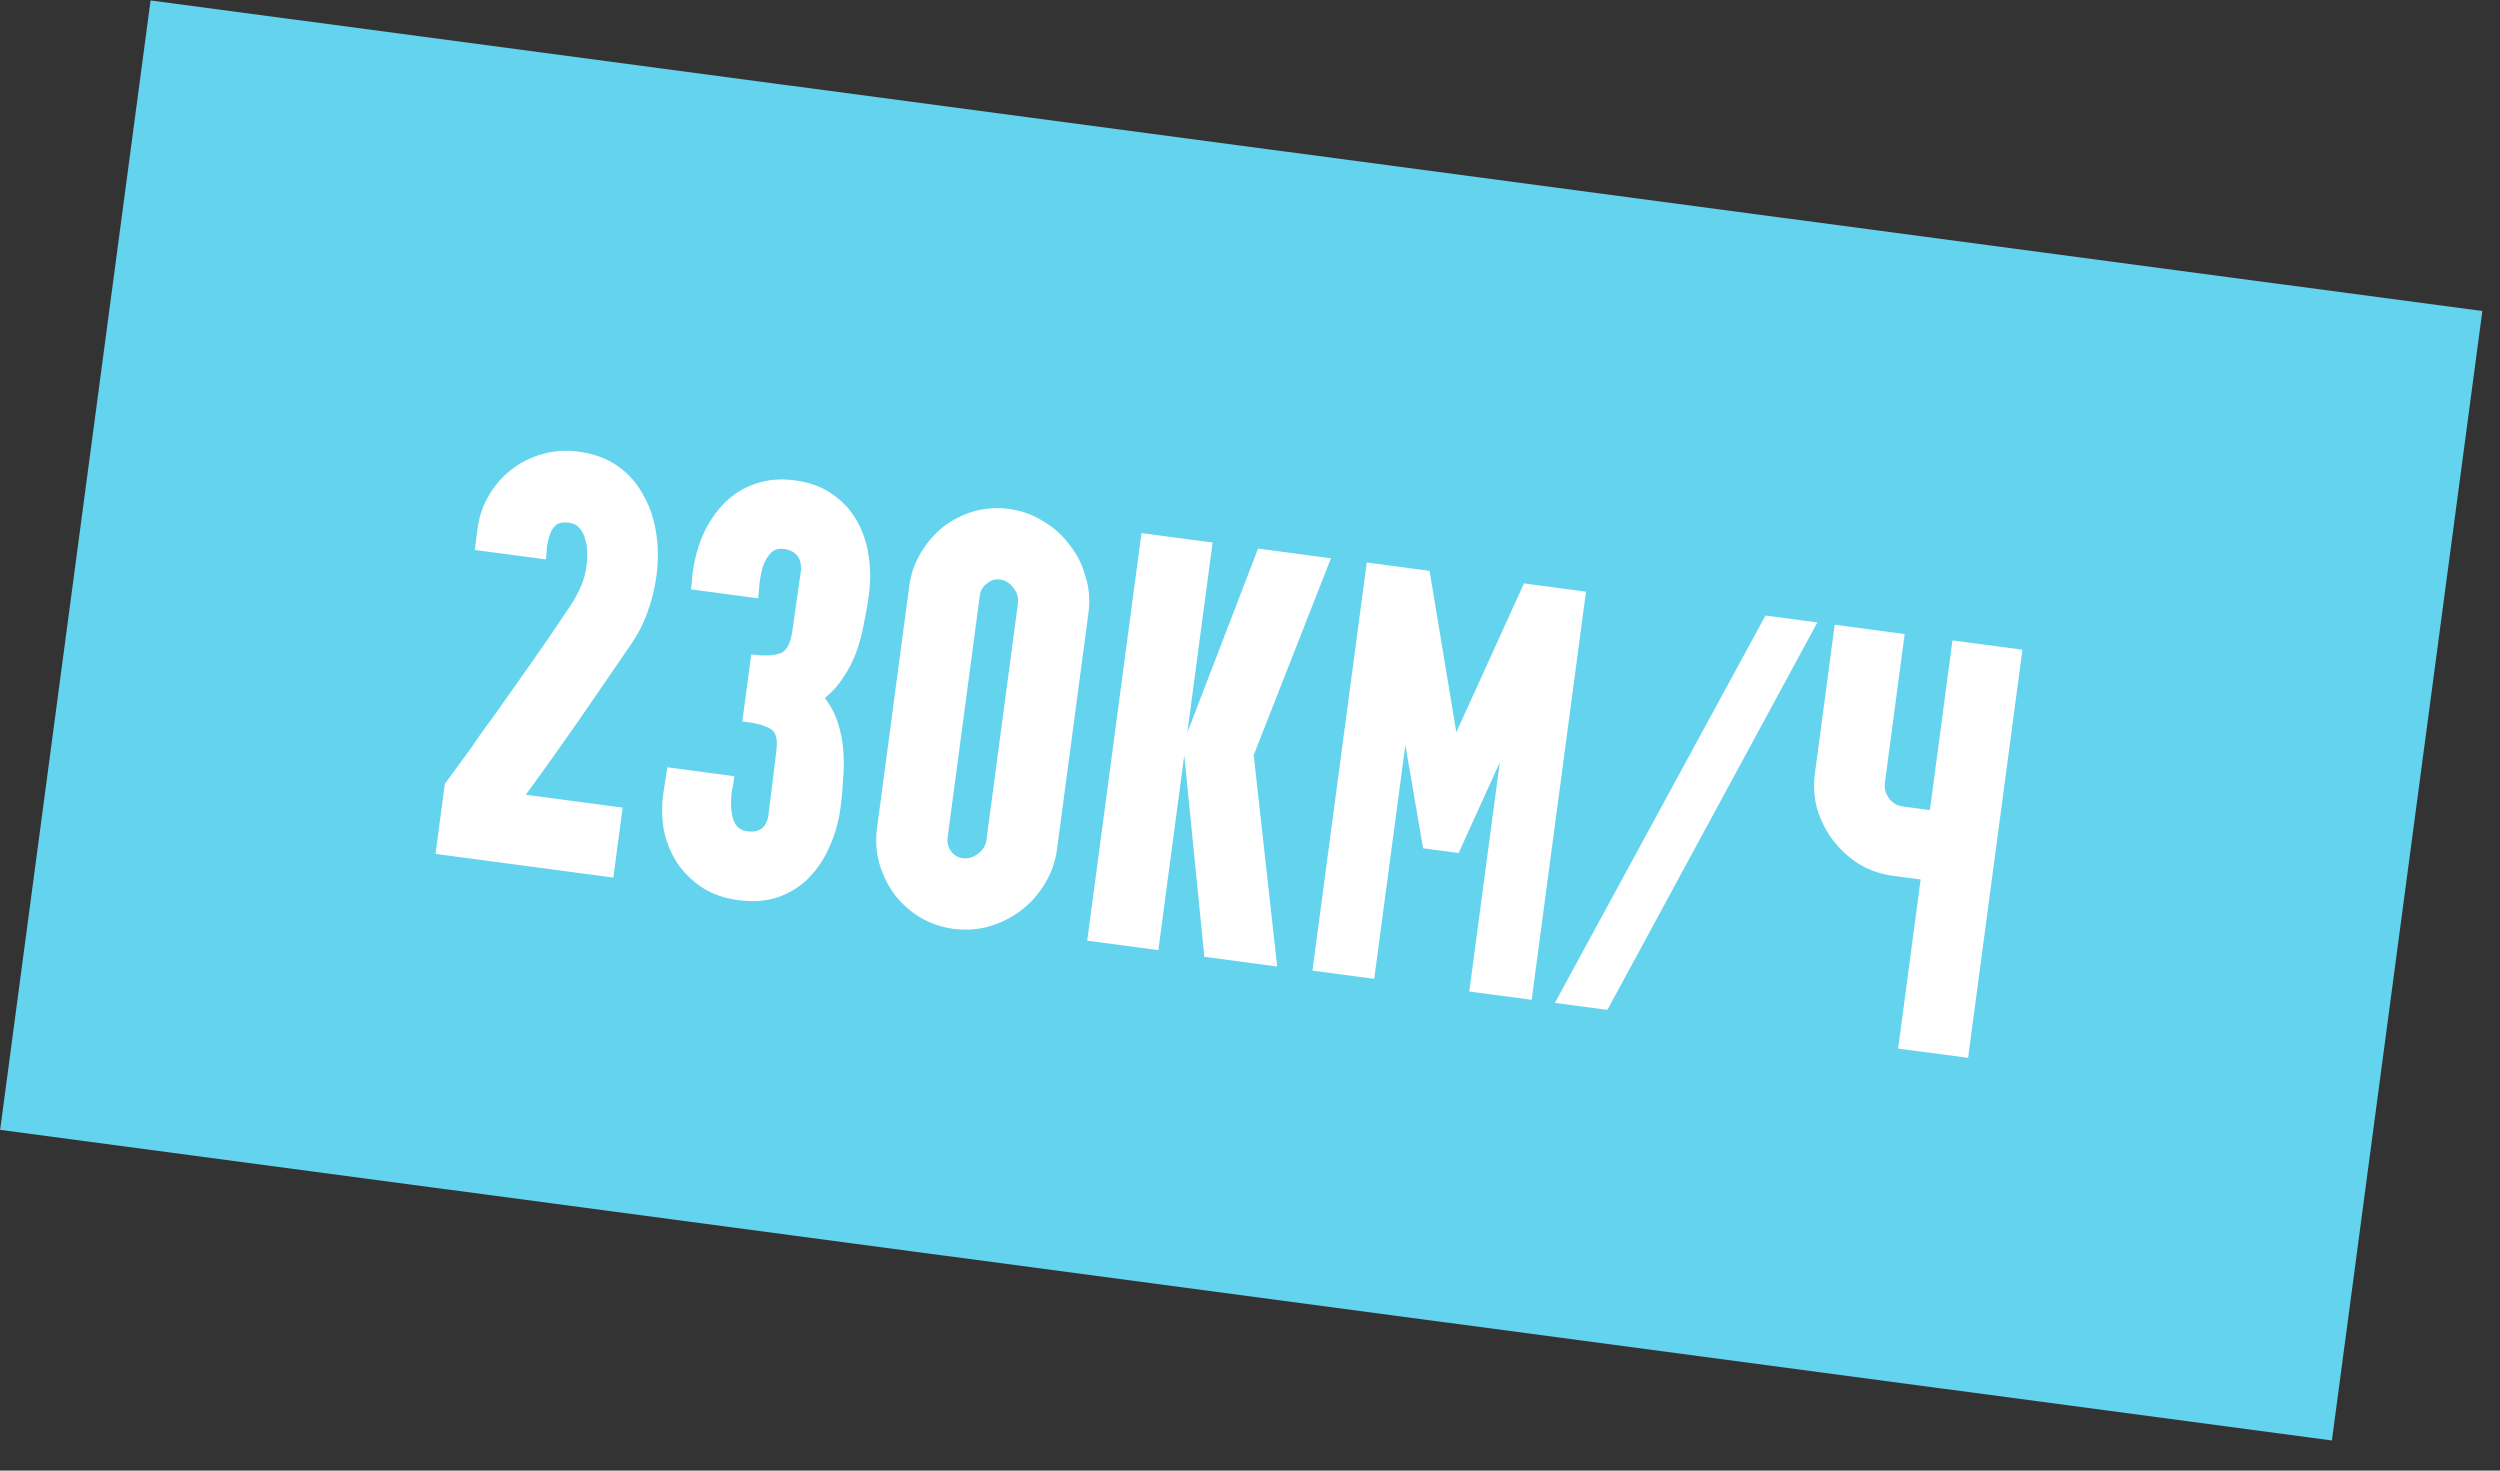 <?xml version="1.0" encoding="UTF-8"?> <!-- Generator: Adobe Illustrator 24.3.0, SVG Export Plug-In . SVG Version: 6.00 Build 0) --> <svg xmlns="http://www.w3.org/2000/svg" xmlns:xlink="http://www.w3.org/1999/xlink" id="Слой_1" x="0px" y="0px" width="68px" height="40px" viewBox="0 0 68 40" style="enable-background:new 0 0 68 40;" xml:space="preserve"><rect x="0" y="0" width="68" height="40" fill="#333333" stroke="none"/> <style type="text/css"> .st0{fill:#64D3EE;} .st1{fill:#FFFFFF;} </style> <rect x="18.265" y="-12.414" transform="matrix(0.132 -0.991 0.991 0.132 9.895 50.472)" class="st0" width="31" height="64"></rect> <path class="st1" d="M12.991,14.372c0.045-0.338,0.15-0.642,0.315-0.91 c0.166-0.279,0.369-0.511,0.609-0.694c0.252-0.193,0.534-0.333,0.847-0.42 c0.313-0.087,0.633-0.109,0.961-0.066c0.434,0.058,0.798,0.192,1.092,0.404 c0.295,0.211,0.524,0.473,0.686,0.786c0.175,0.303,0.29,0.647,0.347,1.031 c0.058,0.373,0.061,0.756,0.009,1.147c-0.048,0.359-0.13,0.693-0.246,1 c-0.106,0.309-0.265,0.616-0.478,0.921c-0.467,0.68-0.934,1.361-1.401,2.041 c-0.466,0.67-0.942,1.338-1.429,2.005l2.633,0.35L16.683,23.87l-4.837-0.644 L12.099,21.323c0.171-0.235,0.336-0.461,0.494-0.677 c0.143-0.185,0.282-0.382,0.417-0.59c0.146-0.207,0.271-0.378,0.375-0.515 c0.359-0.512,0.717-1.018,1.074-1.52c0.359-0.512,0.713-1.03,1.062-1.554 c0.108-0.168,0.201-0.339,0.278-0.512c0.077-0.173,0.129-0.365,0.157-0.576 C15.97,15.274,15.975,15.162,15.969,15.043c0.006-0.128-0.01-0.249-0.049-0.362 c-0.027-0.122-0.078-0.226-0.152-0.311c-0.064-0.084-0.165-0.135-0.302-0.153 c-0.148-0.02-0.264,0.003-0.348,0.067C15.044,14.349,14.989,14.439,14.953,14.552 c-0.035,0.103-0.061,0.218-0.078,0.345c-0.005,0.118-0.014,0.224-0.026,0.319 l-1.935-0.257L12.991,14.372z M18.04,21.597l0.113-0.727l1.824,0.243 c-0.014,0.106-0.038,0.243-0.071,0.41c-0.021,0.159-0.026,0.319-0.016,0.482 c0.012,0.152,0.048,0.286,0.108,0.402c0.071,0.117,0.18,0.185,0.328,0.205 c0.338,0.045,0.531-0.107,0.577-0.456l0.214-1.731 c0.042-0.317-0.012-0.518-0.162-0.603c-0.15-0.084-0.341-0.142-0.574-0.173 l-0.19-0.025l0.243-1.824c0.307,0.041,0.555,0.036,0.744-0.014 c0.2-0.049,0.325-0.258,0.374-0.628l0.233-1.632 c0.013-0.181-0.022-0.32-0.106-0.418c-0.084-0.097-0.2-0.156-0.348-0.175 c-0.159-0.021-0.282,0.016-0.37,0.112c-0.088,0.096-0.158,0.216-0.209,0.359 c-0.041,0.145-0.072,0.297-0.093,0.456c-0.011,0.16-0.023,0.298-0.039,0.414 l-1.824-0.243l0.043-0.446c0.049-0.37,0.144-0.718,0.284-1.044 c0.152-0.335,0.346-0.621,0.582-0.859c0.236-0.238,0.512-0.411,0.828-0.519 c0.328-0.118,0.692-0.15,1.094-0.096s0.74,0.179,1.015,0.377 c0.276,0.187,0.497,0.427,0.663,0.718c0.166,0.291,0.274,0.612,0.324,0.963 c0.051,0.34,0.053,0.696,0.003,1.066c-0.034,0.254-0.079,0.511-0.135,0.773 c-0.044,0.252-0.11,0.502-0.197,0.749c-0.087,0.247-0.204,0.479-0.351,0.696 c-0.137,0.219-0.308,0.411-0.513,0.577c0.165,0.216,0.285,0.447,0.36,0.694 c0.076,0.236,0.124,0.485,0.143,0.745c0.019,0.261,0.016,0.524-0.008,0.79 c-0.013,0.257-0.036,0.512-0.07,0.766c-0.049,0.37-0.15,0.723-0.302,1.057 c-0.14,0.326-0.328,0.607-0.564,0.845c-0.224,0.228-0.5,0.402-0.828,0.519 c-0.316,0.109-0.68,0.136-1.092,0.081c-0.37-0.049-0.694-0.162-0.972-0.339 c-0.267-0.176-0.491-0.394-0.672-0.654c-0.17-0.259-0.293-0.55-0.368-0.872 C18.002,22.286,17.993,21.946,18.04,21.597z M27.448,13.843 c0.338,0.045,0.646,0.156,0.924,0.333c0.29,0.168,0.53,0.383,0.721,0.645 c0.203,0.253,0.348,0.541,0.434,0.865c0.098,0.314,0.125,0.641,0.08,0.979 L28.75,23.104c-0.045,0.338-0.157,0.652-0.335,0.94 c-0.166,0.279-0.381,0.52-0.645,0.721c-0.252,0.192-0.54,0.337-0.865,0.434 c-0.313,0.087-0.639,0.109-0.977,0.064c-0.328-0.044-0.631-0.149-0.91-0.315 c-0.269-0.165-0.499-0.373-0.692-0.625c-0.182-0.25-0.317-0.526-0.406-0.829 c-0.087-0.313-0.109-0.633-0.066-0.961l0.878-6.598 c0.044-0.328,0.148-0.626,0.313-0.895c0.166-0.279,0.37-0.516,0.611-0.71 c0.252-0.192,0.529-0.333,0.831-0.422C26.8,13.821,27.121,13.799,27.448,13.843z M26.184,23.343c0.148,0.02,0.288-0.021,0.42-0.122 c0.132-0.101,0.208-0.225,0.227-0.373l0.857-6.439 c0.02-0.148-0.021-0.288-0.122-0.42c-0.101-0.132-0.225-0.208-0.373-0.227 c-0.127-0.017-0.245,0.021-0.354,0.114c-0.108,0.083-0.17,0.187-0.187,0.314 l-0.878,6.598c-0.017,0.127,0.015,0.25,0.096,0.368 C25.952,23.264,26.057,23.326,26.184,23.343z M29.572,25.586l1.476-11.086l1.935,0.257 l-0.688,5.17l1.925-5.006L36.202,15.185l-2.101,5.354l0.639,5.751l-1.982-0.264 l-0.546-5.48l-0.705,5.297L29.572,25.586z M38.857,15.523l0.03,0.02l0.725,4.374 l1.826-4.018l0.004-0.032l1.697,0.226l-1.478,11.102l-1.697-0.226l0.83-6.233 l-1.119,2.466l-0.967-0.129l-0.482-2.808L37.379,26.625l-1.681-0.224l1.478-11.102 L38.857,15.523z M48.021,16.742l1.412,0.188l-5.712,10.538l-1.428-0.19 L48.021,16.742z M49.366,21.037L49.904,16.993l1.903,0.253l-0.538,4.044 c-0.02,0.148,0.016,0.287,0.106,0.418c0.101,0.132,0.225,0.208,0.373,0.227 l0.745,0.099l0.614-4.615l1.903,0.253l-1.478,11.102l-1.903-0.253l0.612-4.599 l-0.745-0.099c-0.338-0.045-0.647-0.151-0.926-0.317 c-0.278-0.177-0.513-0.391-0.705-0.643c-0.193-0.252-0.338-0.535-0.436-0.849 C49.342,21.701,49.321,21.376,49.366,21.037z"></path> </svg> 